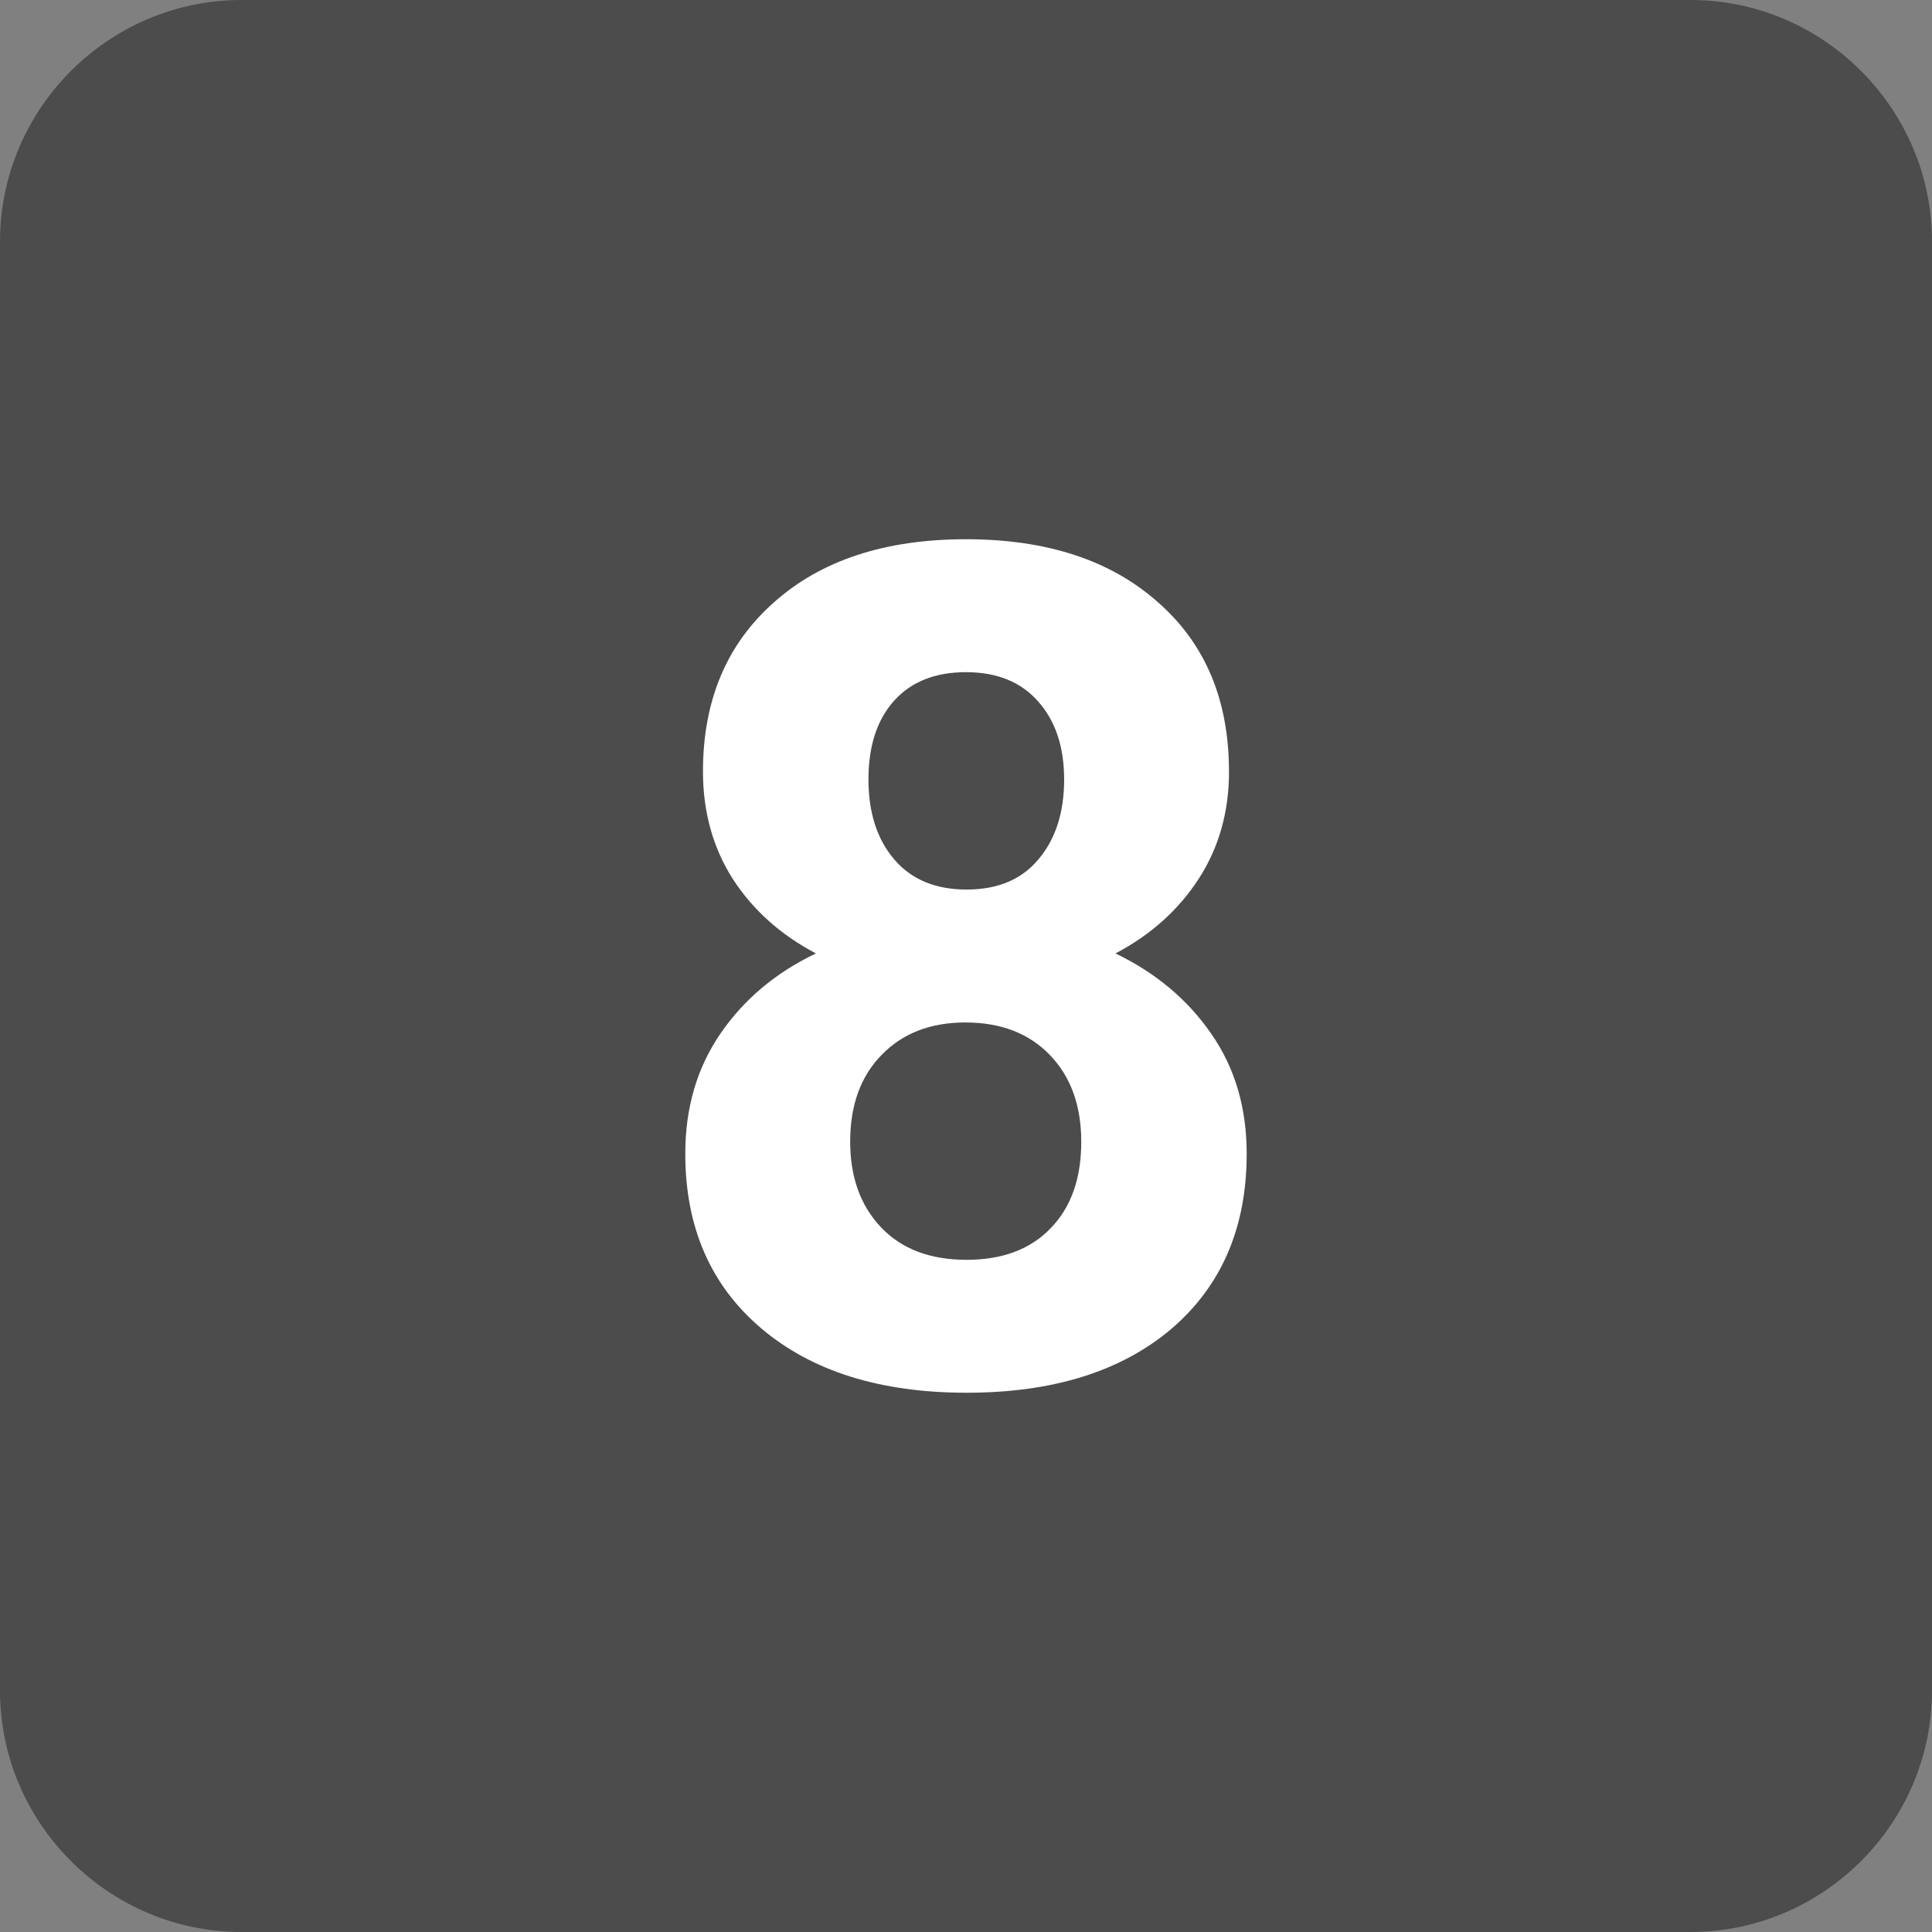 <?xml version="1.0" encoding="UTF-8" standalone="no"?>
<!-- Created with Inkscape (http://www.inkscape.org/) -->

<svg
   width="500"
   height="500"
   viewBox="0 0 132.292 132.292"
   version="1.1"
   id="svg8480"
   inkscape:version="1.1 (c68e22c387, 2021-05-23)"
   sodipodi:docname="Linka 8.svg"
   xmlns:inkscape="http://www.inkscape.org/namespaces/inkscape"
   xmlns:sodipodi="http://sodipodi.sourceforge.net/DTD/sodipodi-0.dtd"
   xmlns="http://www.w3.org/2000/svg"
   xmlns:svg="http://www.w3.org/2000/svg">
  <rect x="0" y="0" width="132.292" height="132.292" fill="#808080" stroke="none"/>
  <sodipodi:namedview
     id="namedview8482"
     pagecolor="#ffffff"
     bordercolor="#666666"
     borderopacity="1.0"
     inkscape:pageshadow="2"
     inkscape:pageopacity="0.0"
     inkscape:pagecheckerboard="0"
     inkscape:document-units="mm"
     showgrid="false"
     units="px"
     inkscape:zoom="0.46"
     inkscape:cx="217.3913"
     inkscape:cy="303.26087"
     inkscape:window-width="1360"
     inkscape:window-height="705"
     inkscape:window-x="-8"
     inkscape:window-y="-8"
     inkscape:window-maximized="1"
     inkscape:current-layer="layer1"
     showguides="false" />
  <defs
     id="defs8477" />
  <g
     inkscape:label="Vrstva 1"
     inkscape:groupmode="layer"
     id="layer1">
    <path
       d="m 16.537,0 h 99.221 c 9.094,0 16.534,7.443 16.534,16.537 v 99.221 c 0,9.094 -7.44,16.534 -16.534,16.534 H 16.537 C 7.443,132.292 0,124.852 0,115.758 V 16.537 C 0,7.443 7.443,0 16.537,0"
       style="fill:#4c4c4c;fill-opacity:1;fill-rule:evenodd;stroke:none;stroke-width:0.353"
       id="path1473" />
    <g
       aria-label="8"
       id="text1477"
       style="font-weight:bold;font-size:80.007px;font-family:Roboto;-inkscape-font-specification:Roboto-Bold;fill:#ffffff;stroke-width:0.353"
       transform="translate(-0.178,9.235e-4)">
      <path
         d="m 84.334,52.823 q 0,4.141 -2.071,7.344 -2.071,3.203 -5.704,5.118 4.141,1.992 6.563,5.508 2.422,3.477 2.422,8.204 0,7.579 -5.157,11.993 -5.157,4.375 -14.025,4.375 -8.868,0 -14.064,-4.414 -5.196,-4.414 -5.196,-11.954 0,-4.727 2.422,-8.243 2.422,-3.516 6.524,-5.469 -3.633,-1.914 -5.704,-5.118 -2.031,-3.203 -2.031,-7.344 0,-7.266 4.844,-11.564 4.844,-4.336 13.165,-4.336 8.282,0 13.126,4.297 4.883,4.258 4.883,11.603 z M 74.216,78.177 q 0,-3.711 -2.149,-5.938 -2.149,-2.227 -5.782,-2.227 -3.594,0 -5.743,2.227 -2.149,2.188 -2.149,5.938 0,3.633 2.11,5.86 2.11,2.227 5.86,2.227 3.672,0 5.743,-2.149 2.11,-2.149 2.11,-5.938 z M 73.044,53.37 q 0,-3.321 -1.758,-5.313 -1.758,-2.031 -4.961,-2.031 -3.164,0 -4.922,1.953 -1.758,1.953 -1.758,5.391 0,3.399 1.758,5.469 1.758,2.071 4.961,2.071 3.203,0 4.922,-2.071 1.758,-2.071 1.758,-5.469 z"
         id="path1445" />
    </g>
  </g>
</svg>
